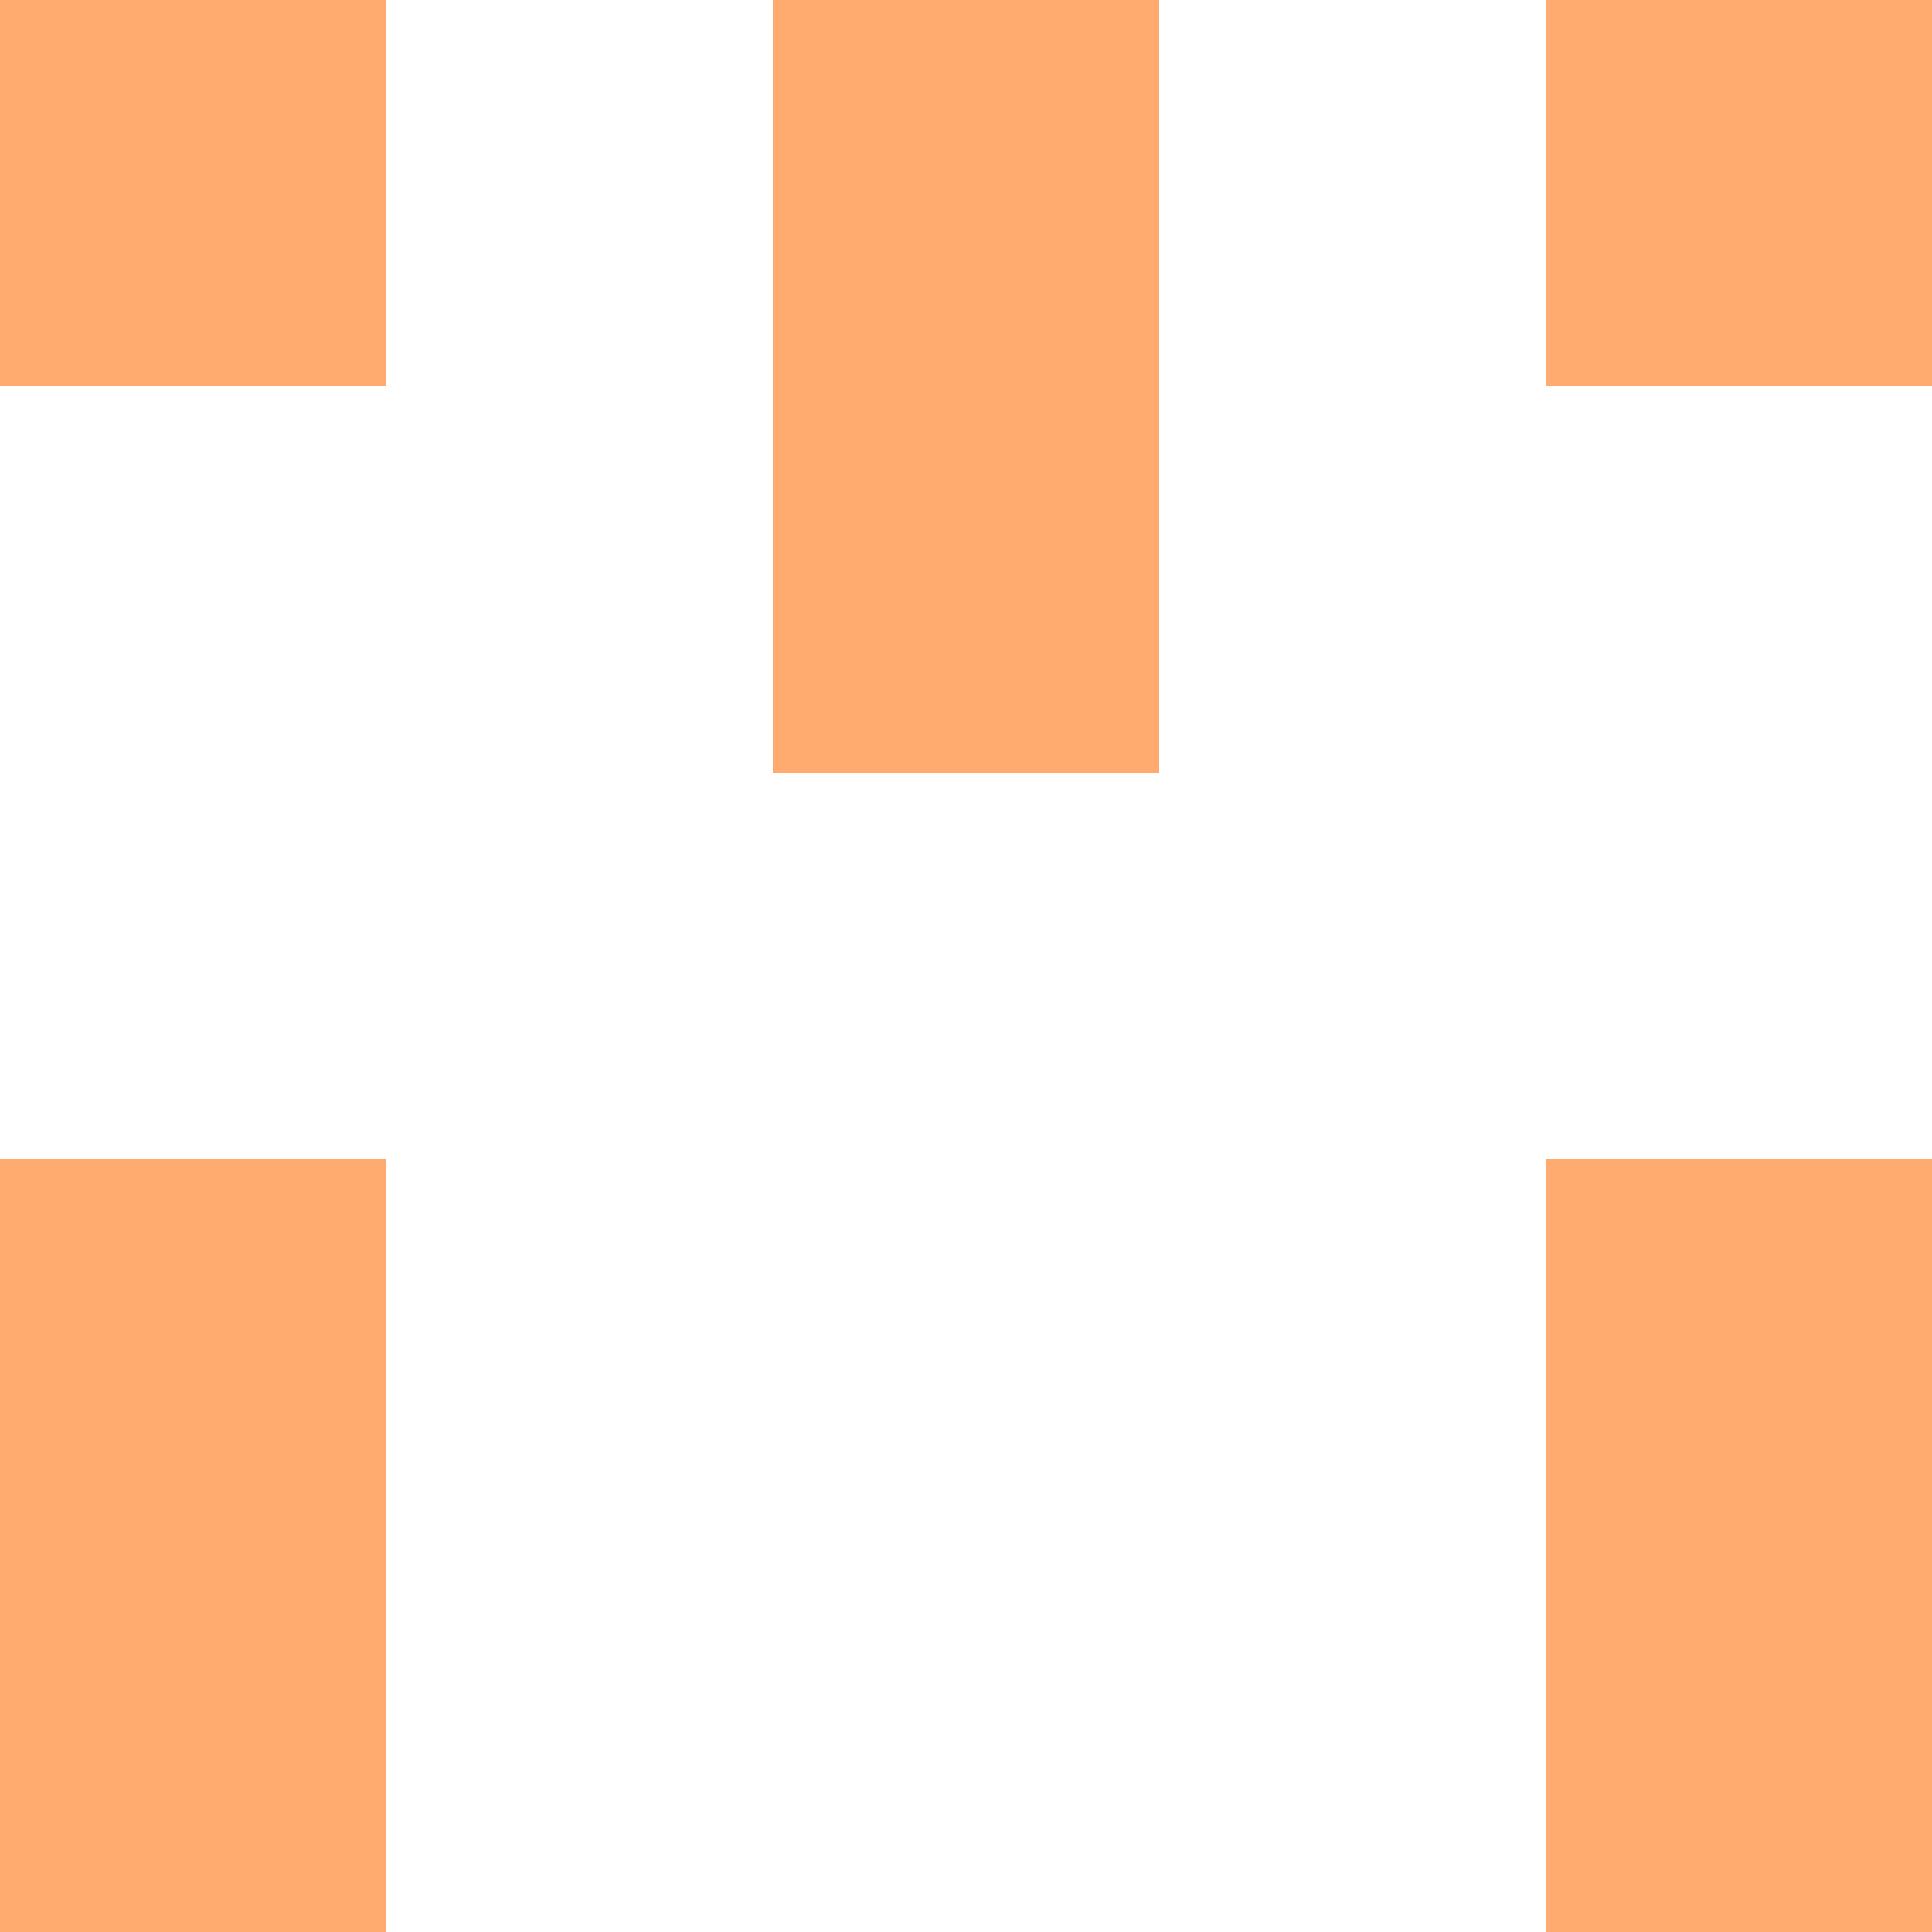  <svg viewBox="0 0 350 350" xmlns="http://www.w3.org/2000/svg">
    <rect x="0" y="0" width="350" height="350" style="fill: #ffab70" />
          <rect x="140" y="140" width="70" height="70" style="fill: #ffffff" />
          <rect x="140" y="210" width="70" height="70" style="fill: #ffffff" />
          <rect x="140" y="280" width="70" height="70" style="fill: #ffffff" />
          <rect x="70" y="0" width="70" height="70" style="fill: #ffffff" />
            <rect x="210" y="0" width="70" height="70" style="fill: #ffffff" />
          <rect x="70" y="70" width="70" height="70" style="fill: #ffffff" />
            <rect x="210" y="70" width="70" height="70" style="fill: #ffffff" />
          <rect x="70" y="140" width="70" height="70" style="fill: #ffffff" />
            <rect x="210" y="140" width="70" height="70" style="fill: #ffffff" />
          <rect x="70" y="210" width="70" height="70" style="fill: #ffffff" />
            <rect x="210" y="210" width="70" height="70" style="fill: #ffffff" />
          <rect x="70" y="280" width="70" height="70" style="fill: #ffffff" />
            <rect x="210" y="280" width="70" height="70" style="fill: #ffffff" />
          <rect x="0" y="70" width="70" height="70" style="fill: #ffffff" />
            <rect x="280" y="70" width="70" height="70" style="fill: #ffffff" />
          <rect x="0" y="140" width="70" height="70" style="fill: #ffffff" />
            <rect x="280" y="140" width="70" height="70" style="fill: #ffffff" />
  </svg>

